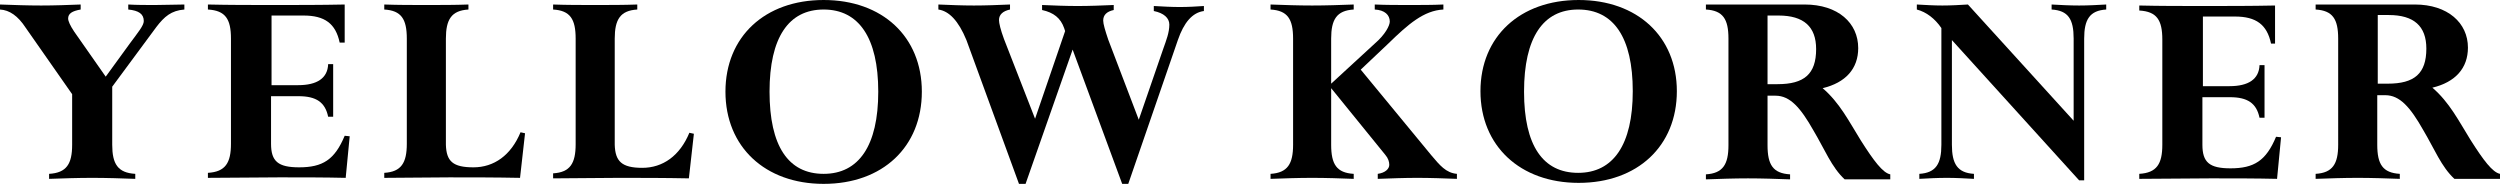 <?xml version="1.0" encoding="utf-8"?>
<!-- Generator: Adobe Illustrator 26.1.0, SVG Export Plug-In . SVG Version: 6.00 Build 0)  -->
<svg version="1.1" id="Layer_1" xmlns="http://www.w3.org/2000/svg" xmlns:xlink="http://www.w3.org/1999/xlink" x="0px" y="0px"
	 viewBox="0 0 499 36.7" style="enable-background:new 0 0 499 36.7;" xml:space="preserve">
<g>
	<path d="M68.8,8.5h-1c-0.8-3.8-3-5.4-7.2-5.4h-6.4V17h5.3c3.8,0,5.9-1.4,6-4.2h1v10.5h-1c-0.6-2.9-2.4-4.1-5.9-4.1h-5.5v9.5
		c0,3.5,1.4,4.7,5.6,4.7c4.7,0,7.1-1.5,9.1-6.3l1,0.1l-0.8,8.3c-4.2-0.1-8.6-0.1-13.2-0.1c-4.6,0-9.4,0.1-14.3,0.1v-1
		c3.5-0.2,4.6-2,4.6-5.8V7.7c0-3.9-1.1-5.6-4.6-5.8v-1C45.8,1,50.1,1,54.7,1c4.5,0,9.3,0,14.1-0.1V8.5z"/>
	<path d="M454.3,8.7h-1c-0.8-3.8-3-5.4-7.2-5.4h-6.4v13.9h5.3c3.8,0,5.9-1.4,6-4.2h1v10.5h-1c-0.6-2.9-2.4-4.1-5.9-4.1h-5.5v9.5
		c0,3.5,1.4,4.7,5.6,4.7c4.7,0,7.1-1.5,9.1-6.3l1,0.1l-0.8,8.3c-4.2-0.1-8.6-0.1-13.2-0.1c-4.6,0-9.4,0.1-14.3,0.1v-1
		c3.5-0.2,4.6-2,4.6-5.8V7.9c0-3.9-1.1-5.6-4.6-5.8v-1c4.1,0.1,8.5,0.1,13,0.1c4.5,0,9.3,0,14.1-0.1V8.7z"/>
	<path d="M128.2,33.5c4.1,0,7.5-2.4,9.4-7l0.9,0.2l-1,8.9c-4.9-0.1-9.6-0.1-14.1-0.1c-4.5,0-8.8,0.1-13,0.1v-1
		c3.4-0.2,4.5-2,4.5-5.8V7.7c0-3.9-1.1-5.6-4.5-5.8v-1c2.8,0.1,5.6,0.1,8.4,0.1c2.8,0,5.7,0,8.4-0.1v1c-3.4,0.2-4.5,2-4.5,5.8v21.2
		C122.8,32.2,124.1,33.5,128.2,33.5z"/>
	<path d="M94.5,33.4c4.1,0,7.5-2.4,9.4-7l0.9,0.2l-1,8.9c-4.9-0.1-9.6-0.1-14.1-0.1c-4.5,0-8.8,0.1-13,0.1v-1c3.4-0.2,4.5-2,4.5-5.8
		V7.7c0-3.9-1.1-5.6-4.5-5.8v-1c2.8,0.1,5.6,0.1,8.4,0.1c2.8,0,5.7,0,8.4-0.1v1c-3.4,0.2-4.5,2-4.5,5.8v21.2
		C89.1,32.2,90.4,33.4,94.5,33.4z"/>
	<path d="M144.8,18.3c0-11,7.9-18.3,19.6-18.3C176.1,0,184,7.3,184,18.3s-7.8,18.4-19.6,18.4C152.7,36.7,144.8,29.3,144.8,18.3z
		 M164.4,34.7c7,0,10.9-5.6,10.9-16.4s-3.9-16.4-10.9-16.4s-10.8,5.6-10.8,16.4S157.3,34.7,164.4,34.7z"/>
	<path d="M295.5,18.2c0-10.9,7.9-18.2,19.6-18.2c11.7,0,19.6,7.3,19.6,18.2s-7.8,18.3-19.6,18.3C303.4,36.5,295.5,29.1,295.5,18.2z
		 M315,34.5c7,0,10.9-5.6,10.9-16.3S322.1,1.9,315,1.9c-7,0-10.8,5.6-10.8,16.4S308,34.5,315,34.5z"/>
	<path d="M187.3,1.9v-1c2.4,0.1,4.7,0.2,7.1,0.2c2.4,0,4.8-0.1,7.2-0.2v1c-1.4,0.3-2.2,1-2.2,2.1c0,0.6,0.3,1.9,1,3.8l6.2,15.9
		l6-17.5l-0.2-0.6c-0.7-2-2.1-3.1-4.4-3.6v-1c2.4,0.1,4.7,0.2,7.1,0.2c2.4,0,4.8-0.1,7.2-0.2v1c-1.4,0.3-2.1,1-2.1,2.1
		c0,0.7,0.4,2,1,3.8l6.1,16l4.9-14.2c0.6-1.7,1.2-3.2,1.2-4.8c0-1.3-1.1-2.3-3.1-2.7v-1c1.8,0.1,3.5,0.2,5.2,0.2
		c1.7,0,3.3-0.1,4.8-0.2v1c-2.3,0.3-4,2.3-5.2,5.8l-10,29h-1l-10-27.1l-9.5,27.1h-1.1l-10.6-29C191.3,4.1,189.4,2.2,187.3,1.9z"/>
	<path d="M274.4,8.7c2.1-1.8,3-3.6,3-4.4c0-1.3-1-2.3-3-2.4v-1c2.3,0.1,4.6,0.1,6.9,0.1c2.3,0,4.6,0,6.8-0.1v1
		c-3.9,0.2-7,2.9-11,6.8l-5.5,5.2L285.7,31c1.7,2,2.9,3.5,5.1,3.7v1c-2.6-0.1-5.3-0.2-7.9-0.2c-2.6,0-5.2,0.1-7.9,0.2v-1
		c1.5-0.2,2.3-1,2.3-1.8c0-0.6-0.2-1.3-0.8-2l-10.8-13.3v11.3c0,3.9,1.1,5.6,4.5,5.8v1c-2.7-0.1-5.5-0.2-8.3-0.2
		c-2.8,0-5.5,0.1-8.3,0.2v-1c3.4-0.2,4.5-2,4.5-5.8V7.7c0-3.9-1.1-5.6-4.5-5.8v-1c2.8,0.1,5.5,0.2,8.3,0.2c2.8,0,5.6-0.1,8.3-0.2v1
		c-3.4,0.2-4.5,2-4.5,5.8v9L274.4,8.7z"/>
	<path d="M370.9,9.6c0,4.1-2.5,6.9-7.1,8c3.4,2.9,5.3,6.7,7.6,10.4c2.6,4.1,4.4,6.5,5.9,6.8v1h-9.1c-2.6-2.4-4-6-6.2-9.7
		c-2.6-4.6-4.7-7-7.6-7h-1.6v9.9c0,3.9,1.1,5.6,4.5,5.8v1c-2.8-0.1-5.6-0.2-8.4-0.2c-2.8,0-5.6,0.1-8.4,0.2v-1
		c3.4-0.2,4.5-2,4.5-5.8V7.7c0-3.9-1.1-5.6-4.5-5.8v-1h19.7C366.9,0.9,370.9,4.6,370.9,9.6z M352.8,16.8h2c5.3,0,7.7-2,7.7-7
		c0-4.5-2.5-6.7-7.5-6.7h-2.2V16.8z"/>
	<path d="M492.6,9.5c0,4.1-2.5,6.9-7.1,8c3.4,2.9,5.3,6.7,7.6,10.4c2.6,4.1,4.4,6.5,5.9,6.8v1h-9.1c-2.6-2.4-4-6-6.2-9.7
		c-2.6-4.6-4.7-7-7.6-7h-1.6v9.9c0,3.9,1.1,5.6,4.5,5.8v1c-2.8-0.1-5.6-0.2-8.4-0.2c-2.8,0-5.6,0.1-8.4,0.2v-1
		c3.4-0.2,4.5-2,4.5-5.8V7.7c0-3.9-1.1-5.6-4.5-5.8v-1H482C488.6,0.9,492.6,4.6,492.6,9.5z M474.6,16.7h2c5.3,0,7.7-2,7.7-7
		c0-4.5-2.5-6.7-7.5-6.7h-2.2V16.7z"/>
	<path d="M394,34.7v1c-1.8-0.1-3.6-0.2-5.4-0.2c-1.9,0-3.7,0.1-5.5,0.2v-1c3.3-0.2,4.4-2,4.4-5.8V5.6c-1.3-1.9-3-3.2-4.9-3.7v-1
		c1.8,0.1,3.4,0.2,5.1,0.2s3.4-0.1,5.1-0.2l21.1,23.2V7.7c0-3.9-1.1-5.6-4.4-5.8v-1c1.8,0.1,3.6,0.2,5.5,0.2c1.8,0,3.6-0.1,5.4-0.2
		v1c-3.3,0.2-4.4,2-4.4,5.8V36h-1L389.6,8v20.9C389.6,32.7,390.7,34.5,394,34.7z"/>
	<path d="M27,34.7v1c-2.8-0.1-5.7-0.2-8.6-0.2c-2.9,0-5.7,0.1-8.6,0.2v-1c3.5-0.2,4.6-2,4.6-5.8V18.8L5.1,5.5C3.6,3.2,1.9,2,0,1.9
		v-1C2.8,1,5.5,1.1,8.2,1.1s5.3-0.1,7.9-0.2v1c-1.7,0.3-2.5,0.8-2.5,1.8c0,0.5,0.4,1.4,1.2,2.6l6.3,9l4.8-6.6
		c1.7-2.3,2.8-3.6,2.8-4.5c0-1.4-1-2.1-3.1-2.3v-1C27.3,1,29.2,1,30.9,1c2.1,0,4-0.1,5.9-0.1v1c-2.6,0.2-4,1.4-5.6,3.5l-8.8,11.9
		v11.6C22.4,32.7,23.5,34.5,27,34.7z"/>
</g>
</svg>
